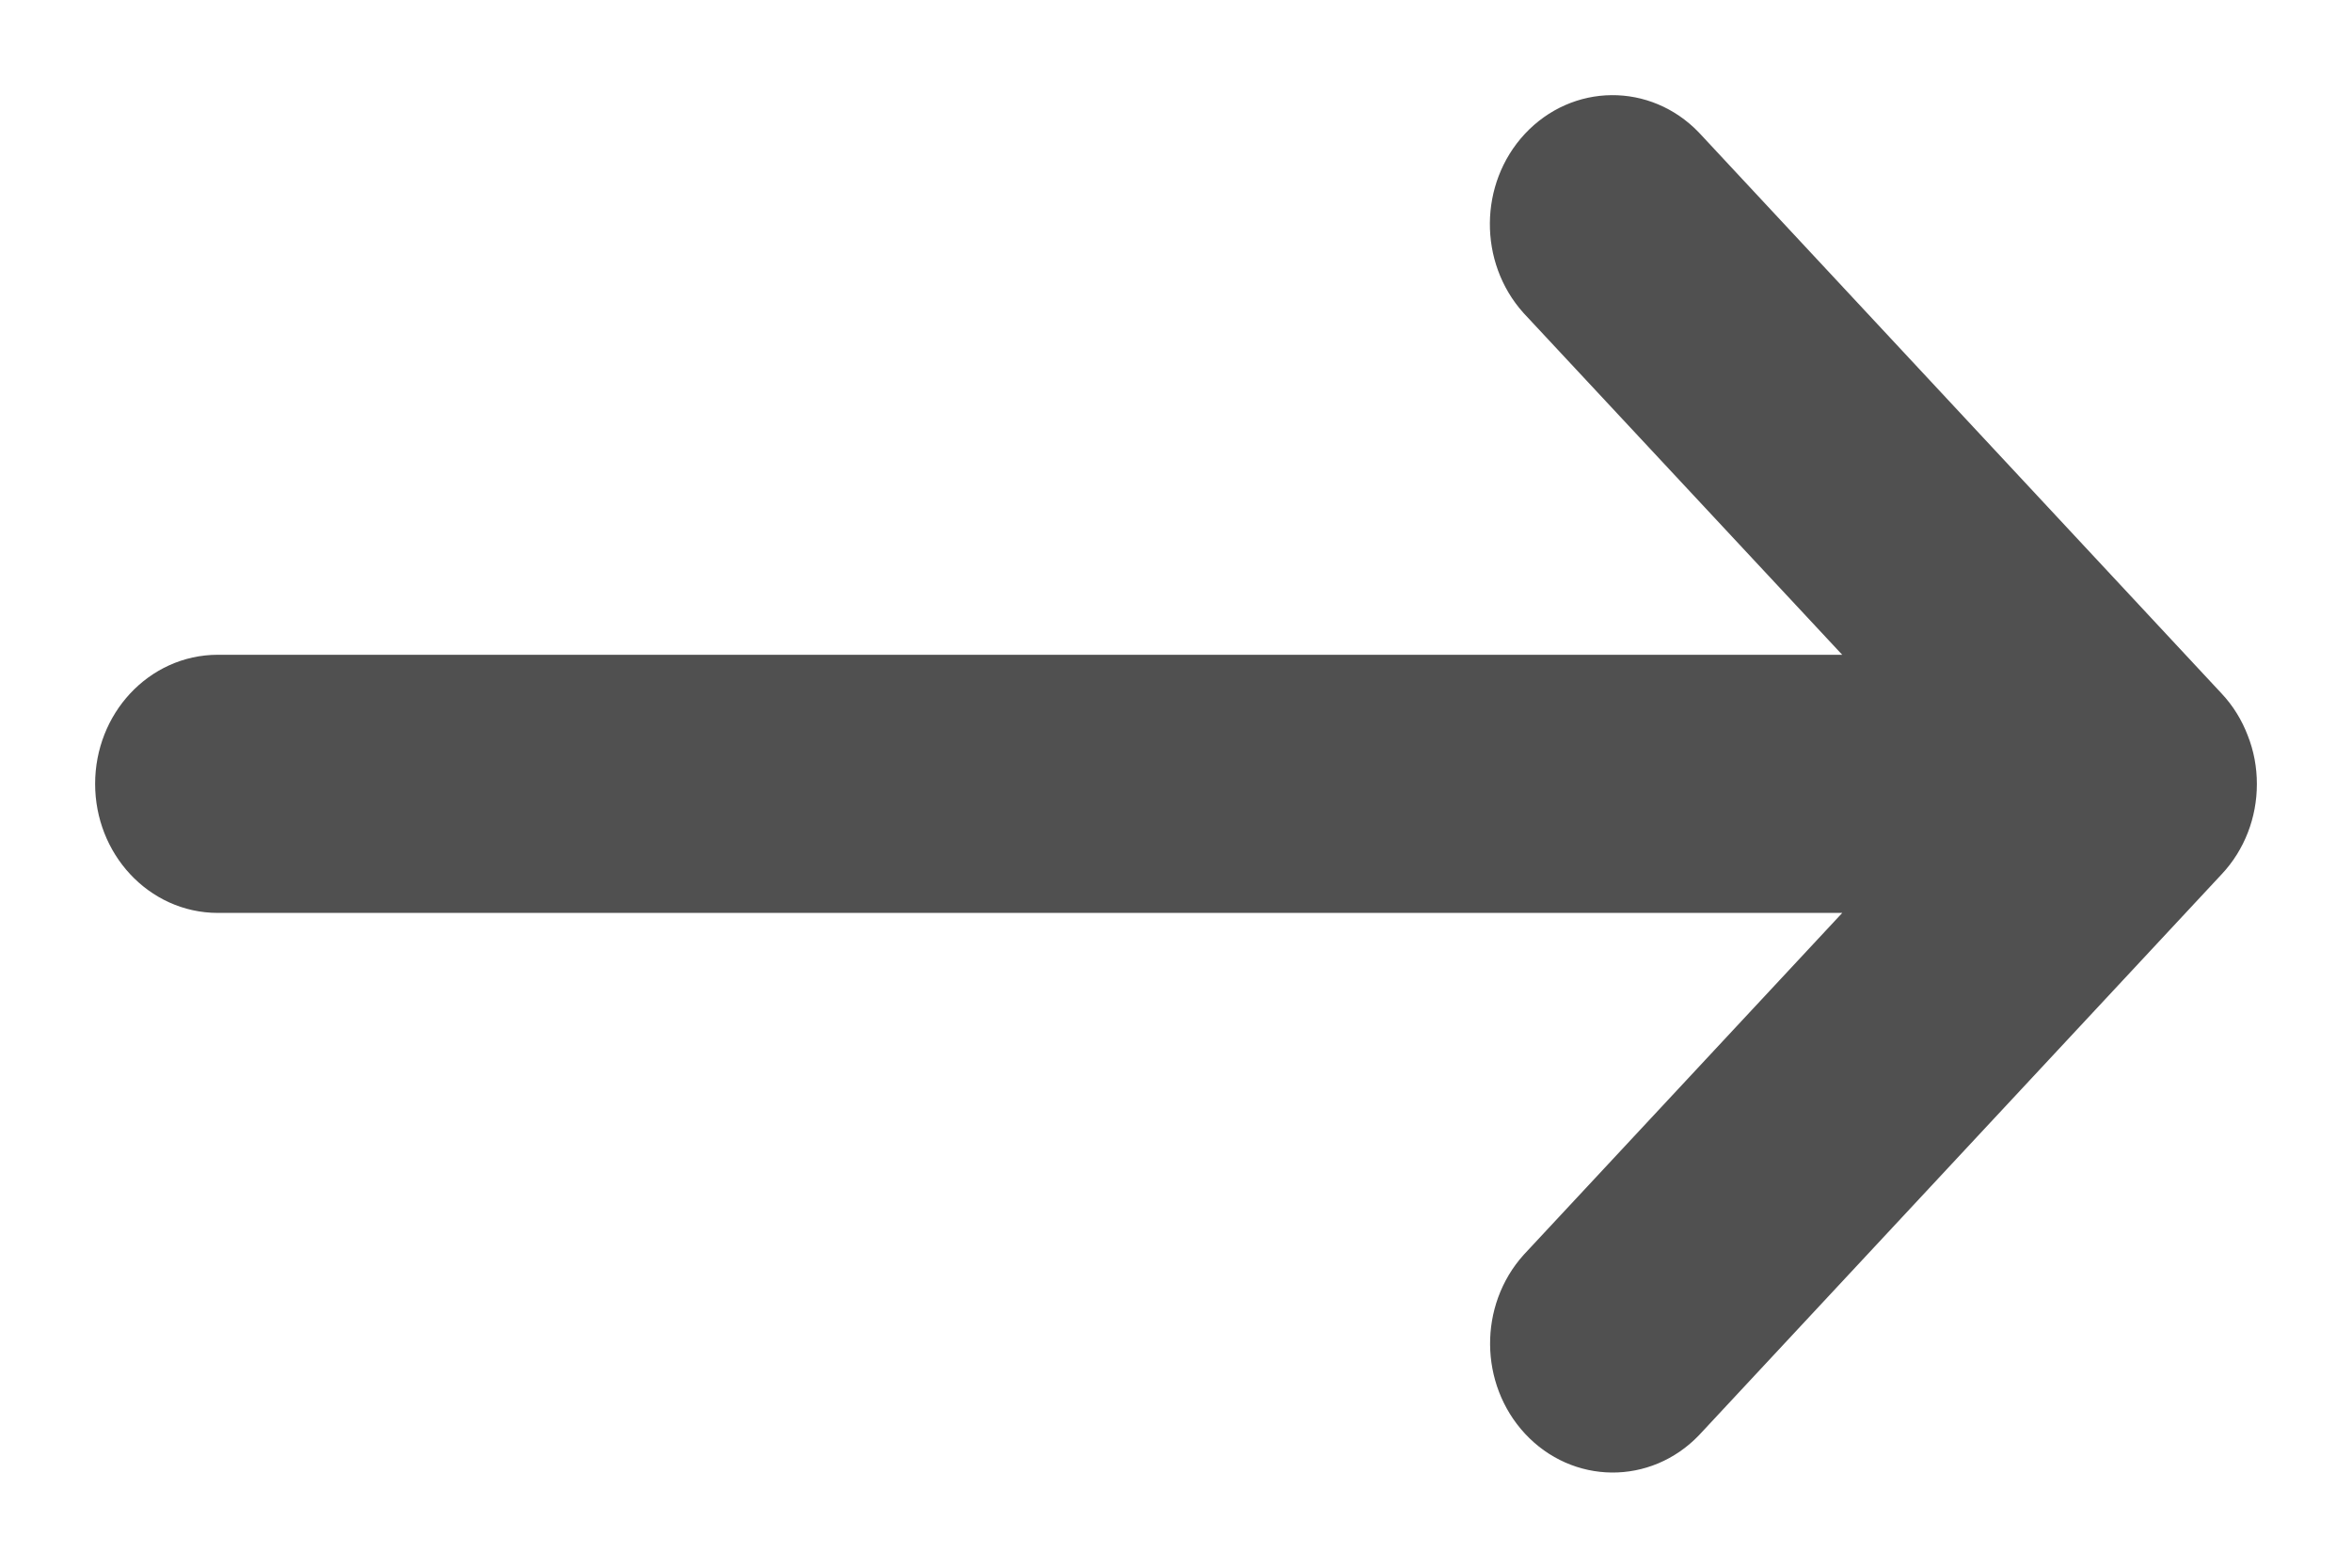 <?xml version="1.0" encoding="UTF-8"?>
<svg width="18px" height="12px" viewBox="0 0 18 12" version="1.1" xmlns="http://www.w3.org/2000/svg" xmlns:xlink="http://www.w3.org/1999/xlink">
    <title>A8D6EB20-D5E6-4502-86D3-5DE274A9F1AB</title>
    <g id="Page-1" stroke="none" stroke-width="1" fill="none" fill-rule="evenodd">
        <g id="News" transform="translate(-674, -1012)" fill="#505050" fill-rule="nonzero" stroke="#505050" stroke-width="0.544">
            <g id="Group-11" transform="translate(100, 320)">
                <g id="Group-2" transform="translate(4, 418)">
                    <g id="Group-3-Copy" transform="translate(483, 269)">
                        <path d="M88,11 C88,11.395 88.298,11.716 88.667,11.716 L101.724,11.716 L98.863,14.787 C98.61,15.068 98.614,15.514 98.871,15.79 C99.128,16.066 99.544,16.07 99.805,15.799 L103.805,11.505 C103.93,11.372 104,11.191 104,11.003 L104,11 C104,10.907 103.983,10.814 103.948,10.727 C103.915,10.64 103.866,10.561 103.804,10.495 L99.804,6.201 C99.542,5.93 99.127,5.934 98.869,6.21 C98.612,6.486 98.609,6.932 98.861,7.213 L101.724,10.284 L88.667,10.284 C88.298,10.284 88,10.605 88,11 Z" id="Path"></path>
                    </g>
                </g>
            </g>
        </g>
    </g>
</svg>